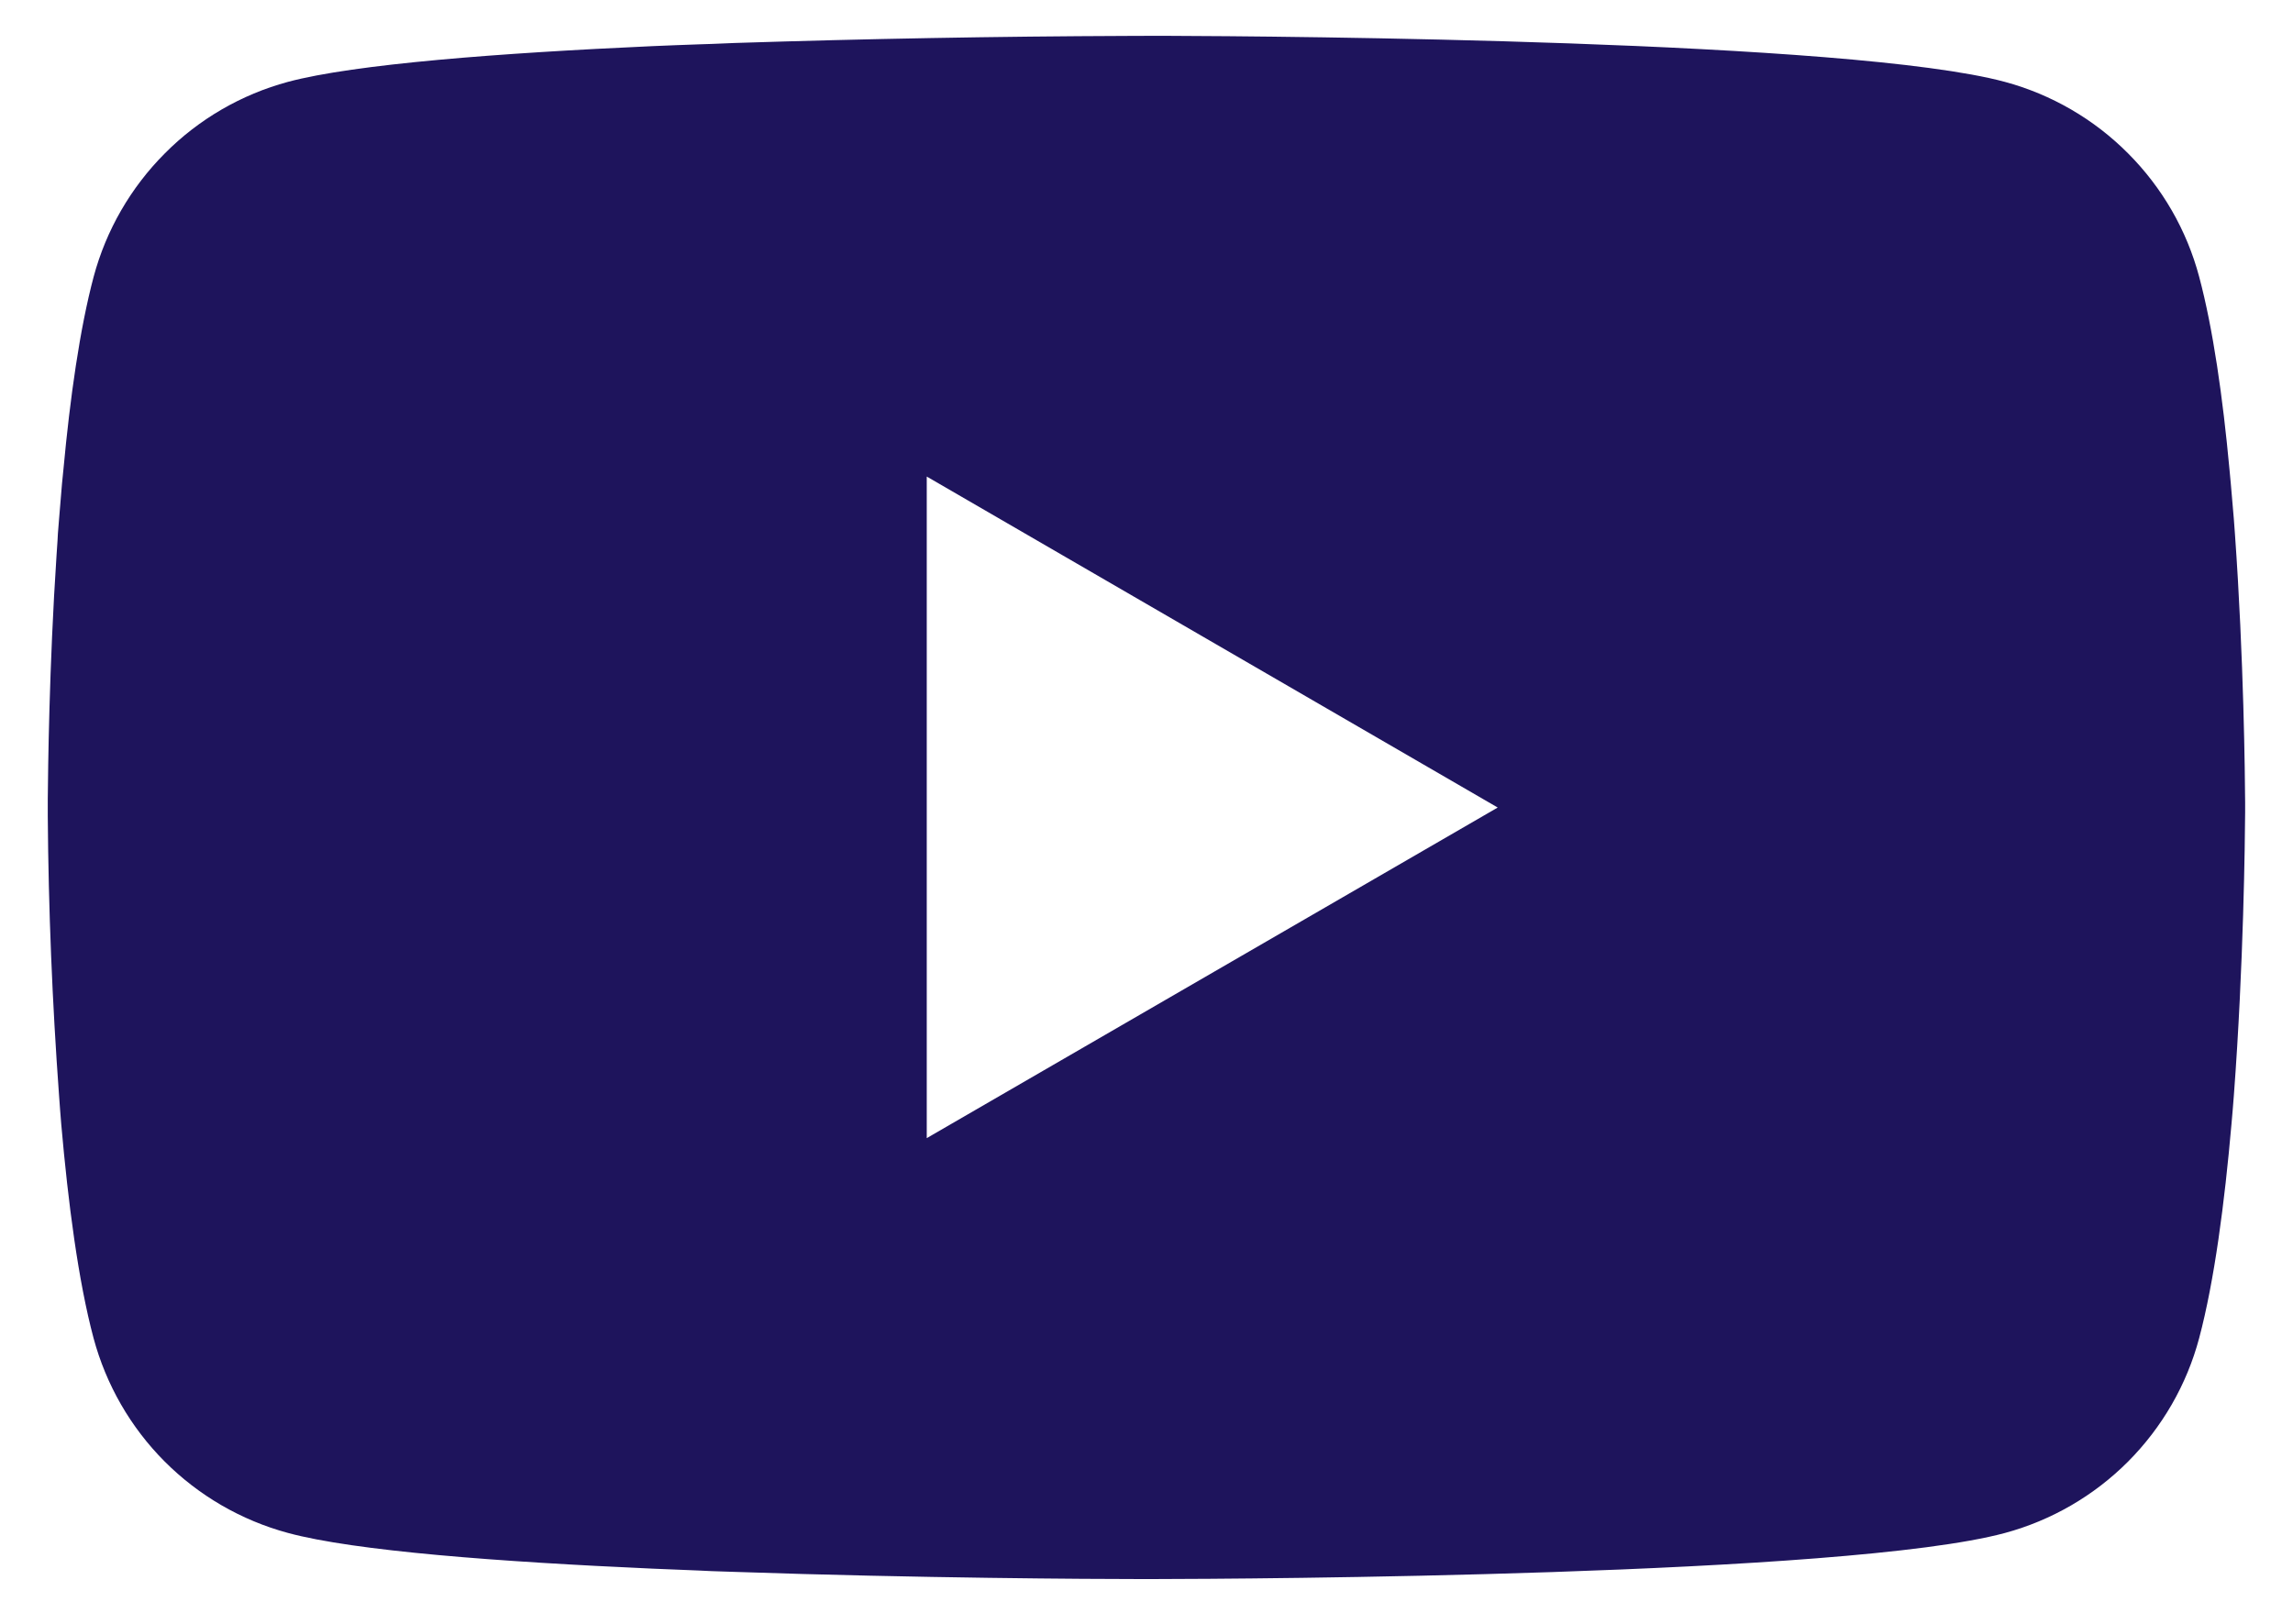 <svg width="24" height="17" viewBox="0 0 24 17" fill="none" xmlns="http://www.w3.org/2000/svg">
<path d="M12.073 0.375H12.201C13.383 0.379 19.37 0.422 20.984 0.857C21.472 0.989 21.917 1.247 22.274 1.606C22.631 1.964 22.888 2.409 23.018 2.898C23.164 3.444 23.266 4.167 23.335 4.913L23.349 5.063L23.381 5.436L23.392 5.586C23.486 6.9 23.497 8.13 23.499 8.399V8.507C23.497 8.786 23.484 10.1 23.381 11.468L23.369 11.619L23.356 11.769C23.284 12.591 23.178 13.407 23.018 14.008C22.888 14.497 22.631 14.942 22.274 15.301C21.917 15.659 21.472 15.917 20.984 16.049C19.317 16.498 12.979 16.53 12.101 16.531H11.896C11.452 16.531 9.615 16.522 7.689 16.456L7.445 16.448L7.319 16.442L7.074 16.432L6.828 16.422C5.232 16.351 3.713 16.238 3.013 16.048C2.525 15.916 2.08 15.658 1.723 15.3C1.366 14.942 1.11 14.496 0.979 14.008C0.819 13.409 0.713 12.591 0.641 11.769L0.629 11.618L0.618 11.468C0.547 10.494 0.507 9.518 0.5 8.541L0.5 8.365C0.503 8.056 0.514 6.987 0.592 5.809L0.602 5.661L0.606 5.586L0.618 5.436L0.649 5.063L0.664 4.913C0.733 4.167 0.835 3.443 0.98 2.898C1.111 2.409 1.368 1.964 1.725 1.606C2.081 1.247 2.526 0.989 3.014 0.857C3.714 0.67 5.234 0.555 6.829 0.483L7.074 0.473L7.321 0.464L7.445 0.46L7.69 0.45C9.058 0.406 10.427 0.381 11.796 0.376L12.073 0.375ZM9.7 4.989V11.915L15.676 8.454L9.7 4.989Z" fill="#1E145C"/>
</svg>
